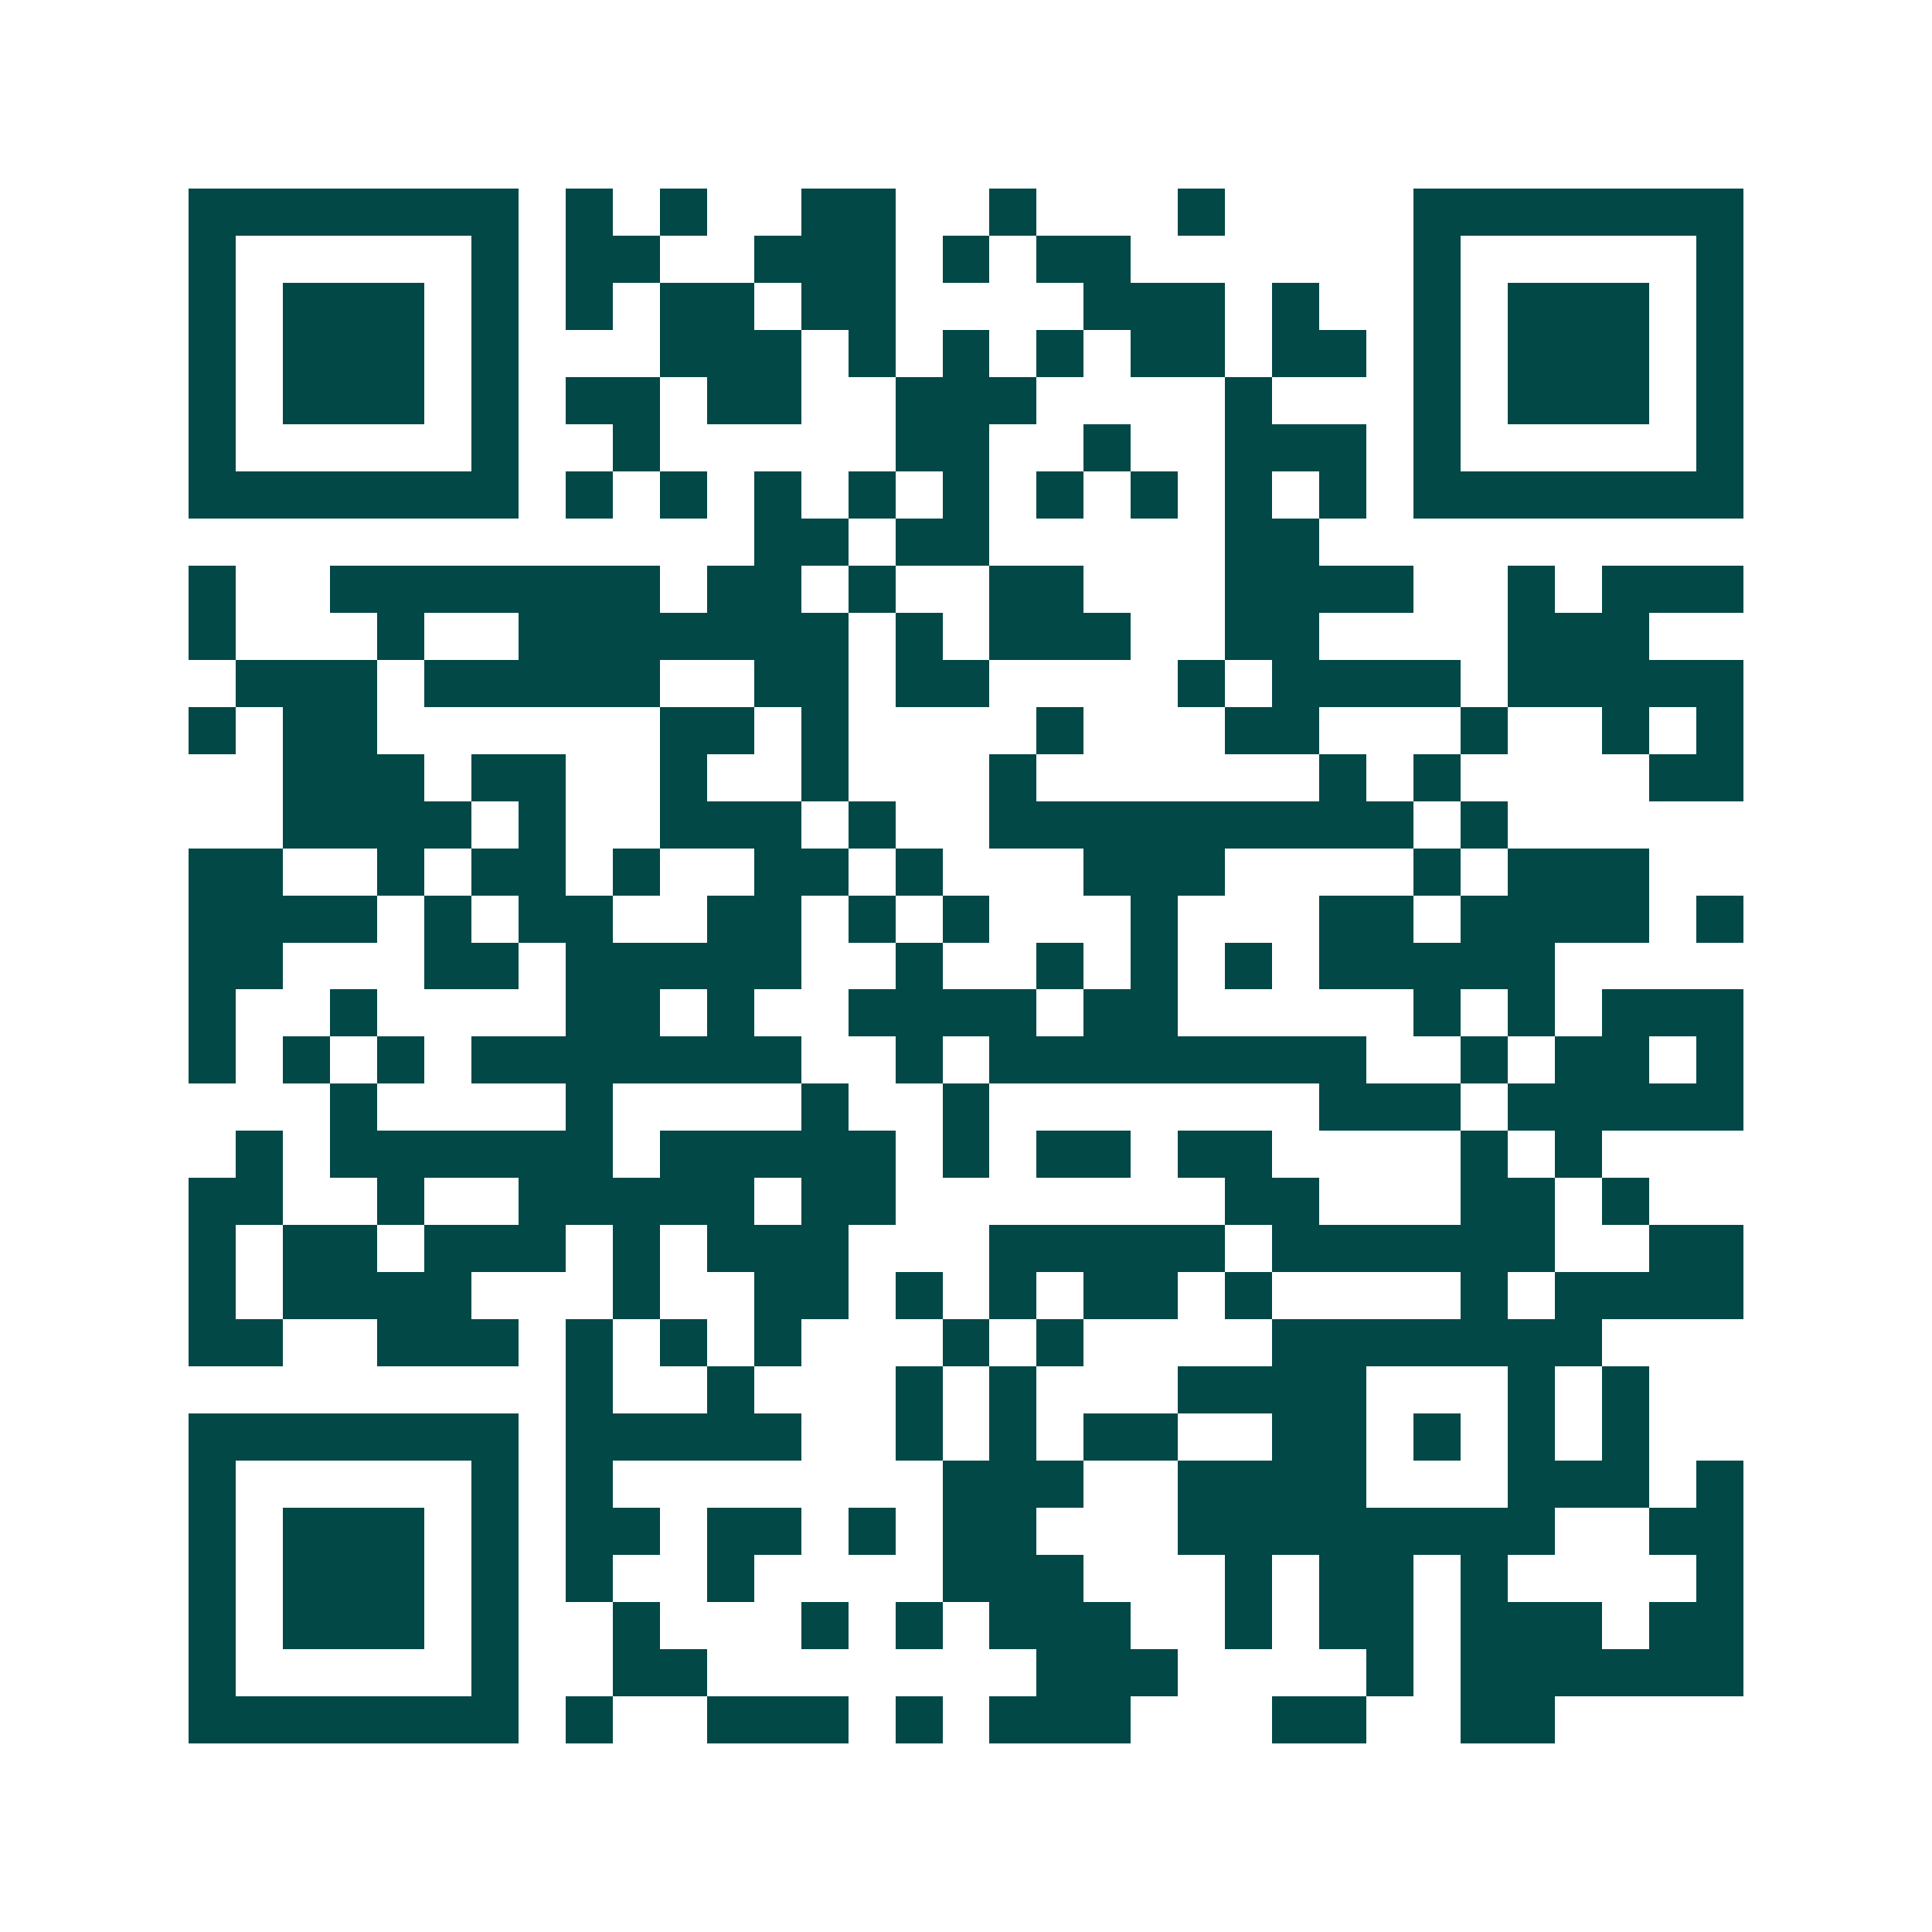 <svg xmlns="http://www.w3.org/2000/svg" width="200" height="200" viewBox="0 0 41 41" shape-rendering="crispEdges"><path fill="#ffffff" d="M0 0h41v41H0z"/><path stroke="#014847" d="M4 4.5h7m1 0h1m1 0h1m2 0h2m2 0h1m3 0h1m4 0h7M4 5.5h1m5 0h1m1 0h2m2 0h3m1 0h1m1 0h2m6 0h1m5 0h1M4 6.5h1m1 0h3m1 0h1m1 0h1m1 0h2m1 0h2m4 0h3m1 0h1m2 0h1m1 0h3m1 0h1M4 7.5h1m1 0h3m1 0h1m3 0h3m1 0h1m1 0h1m1 0h1m1 0h2m1 0h2m1 0h1m1 0h3m1 0h1M4 8.5h1m1 0h3m1 0h1m1 0h2m1 0h2m2 0h3m4 0h1m3 0h1m1 0h3m1 0h1M4 9.5h1m5 0h1m2 0h1m5 0h2m2 0h1m2 0h3m1 0h1m5 0h1M4 10.5h7m1 0h1m1 0h1m1 0h1m1 0h1m1 0h1m1 0h1m1 0h1m1 0h1m1 0h1m1 0h7M16 11.5h2m1 0h2m5 0h2M4 12.5h1m2 0h7m1 0h2m1 0h1m2 0h2m3 0h4m2 0h1m1 0h3M4 13.5h1m3 0h1m2 0h7m1 0h1m1 0h3m2 0h2m4 0h3M5 14.5h3m1 0h5m2 0h2m1 0h2m4 0h1m1 0h4m1 0h5M4 15.5h1m1 0h2m6 0h2m1 0h1m4 0h1m3 0h2m3 0h1m2 0h1m1 0h1M6 16.5h3m1 0h2m2 0h1m2 0h1m3 0h1m6 0h1m1 0h1m4 0h2M6 17.5h4m1 0h1m2 0h3m1 0h1m2 0h9m1 0h1M4 18.5h2m2 0h1m1 0h2m1 0h1m2 0h2m1 0h1m3 0h3m4 0h1m1 0h3M4 19.5h4m1 0h1m1 0h2m2 0h2m1 0h1m1 0h1m3 0h1m3 0h2m1 0h4m1 0h1M4 20.5h2m3 0h2m1 0h5m2 0h1m2 0h1m1 0h1m1 0h1m1 0h5M4 21.5h1m2 0h1m4 0h2m1 0h1m2 0h4m1 0h2m5 0h1m1 0h1m1 0h3M4 22.5h1m1 0h1m1 0h1m1 0h7m2 0h1m1 0h8m2 0h1m1 0h2m1 0h1M7 23.5h1m4 0h1m4 0h1m2 0h1m7 0h3m1 0h5M5 24.5h1m1 0h6m1 0h5m1 0h1m1 0h2m1 0h2m4 0h1m1 0h1M4 25.5h2m2 0h1m2 0h5m1 0h2m7 0h2m3 0h2m1 0h1M4 26.5h1m1 0h2m1 0h3m1 0h1m1 0h3m3 0h5m1 0h6m2 0h2M4 27.5h1m1 0h4m3 0h1m2 0h2m1 0h1m1 0h1m1 0h2m1 0h1m4 0h1m1 0h4M4 28.5h2m2 0h3m1 0h1m1 0h1m1 0h1m3 0h1m1 0h1m4 0h7M12 29.5h1m2 0h1m3 0h1m1 0h1m3 0h4m3 0h1m1 0h1M4 30.5h7m1 0h5m2 0h1m1 0h1m1 0h2m2 0h2m1 0h1m1 0h1m1 0h1M4 31.5h1m5 0h1m1 0h1m7 0h3m2 0h4m3 0h3m1 0h1M4 32.5h1m1 0h3m1 0h1m1 0h2m1 0h2m1 0h1m1 0h2m3 0h8m2 0h2M4 33.5h1m1 0h3m1 0h1m1 0h1m2 0h1m4 0h3m3 0h1m1 0h2m1 0h1m4 0h1M4 34.5h1m1 0h3m1 0h1m2 0h1m3 0h1m1 0h1m1 0h3m2 0h1m1 0h2m1 0h3m1 0h2M4 35.5h1m5 0h1m2 0h2m7 0h3m4 0h1m1 0h6M4 36.5h7m1 0h1m2 0h3m1 0h1m1 0h3m3 0h2m2 0h2"/></svg>
